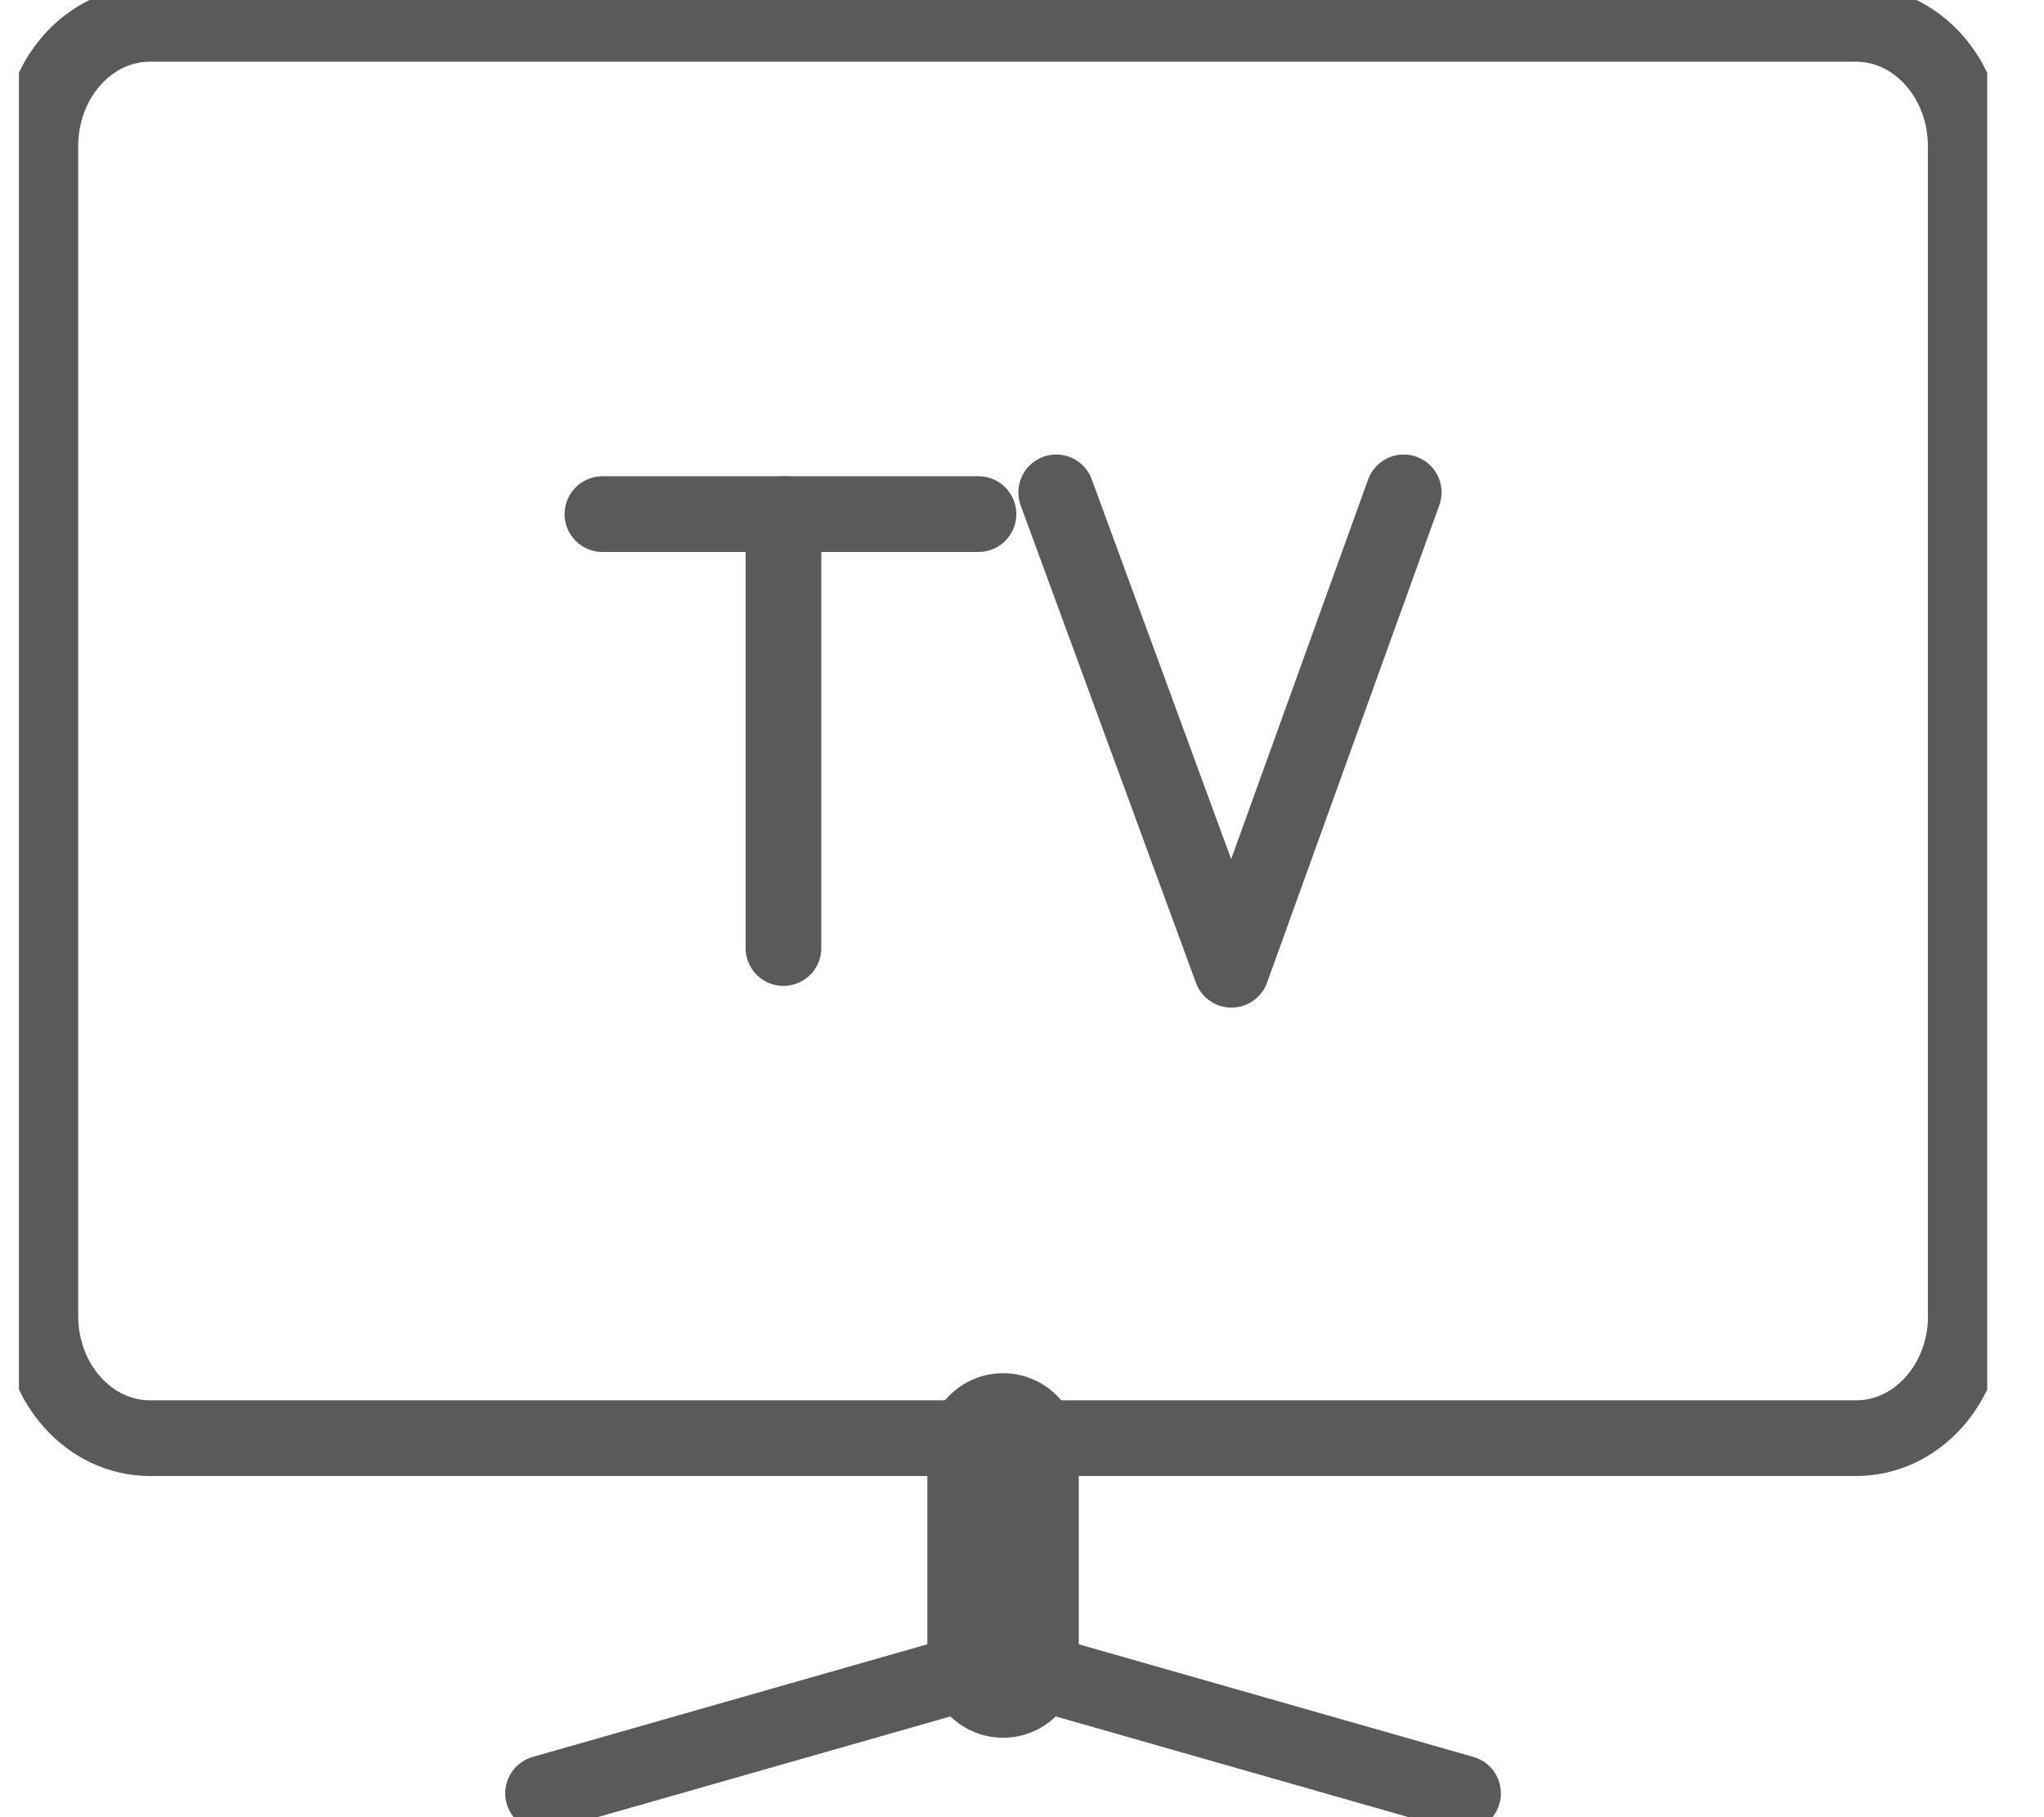 <svg width="27" height="24" viewBox="0 0 27 24" fill="none" xmlns="http://www.w3.org/2000/svg">
<g clip-path="url(#clip0_2737_1793)">
<path d="M25.968 17.379C25.968 18.271 25.319 18.994 24.519 18.994H1.981C1.181 18.994 0.533 18.271 0.533 17.379V1.931C0.533 1.039 1.181 0.315 1.981 0.315H24.518C25.317 0.315 25.966 1.039 25.966 1.931V17.379H25.968Z" stroke="#5A5A59" stroke-linecap="round" stroke-linejoin="round"/>
<path d="M13.25 19.136V21.951" stroke="#5A5A59" stroke-width="2" stroke-linecap="round" stroke-linejoin="round"/>
<path d="M7.174 23.685L13.25 21.951" stroke="#5A5A59" stroke-linecap="round" stroke-linejoin="round"/>
<path d="M19.326 23.685L13.25 21.951" stroke="#5A5A59" stroke-linecap="round" stroke-linejoin="round"/>
<path d="M13.952 6.503L16.267 12.808L18.542 6.503" stroke="#5A5A59" stroke-linecap="round" stroke-linejoin="round"/>
<path d="M7.958 6.79H12.925" stroke="#5A5A59" stroke-linecap="round" stroke-linejoin="round"/>
<path d="M10.349 6.79V12.521" stroke="#5A5A59" stroke-linecap="round" stroke-linejoin="round"/>
</g>
<defs>
<clipPath id="clip0_2737_1793">
<rect width="26" height="24" fill="white" transform="translate(0.25)"/>
</clipPath>
</defs>
</svg>
